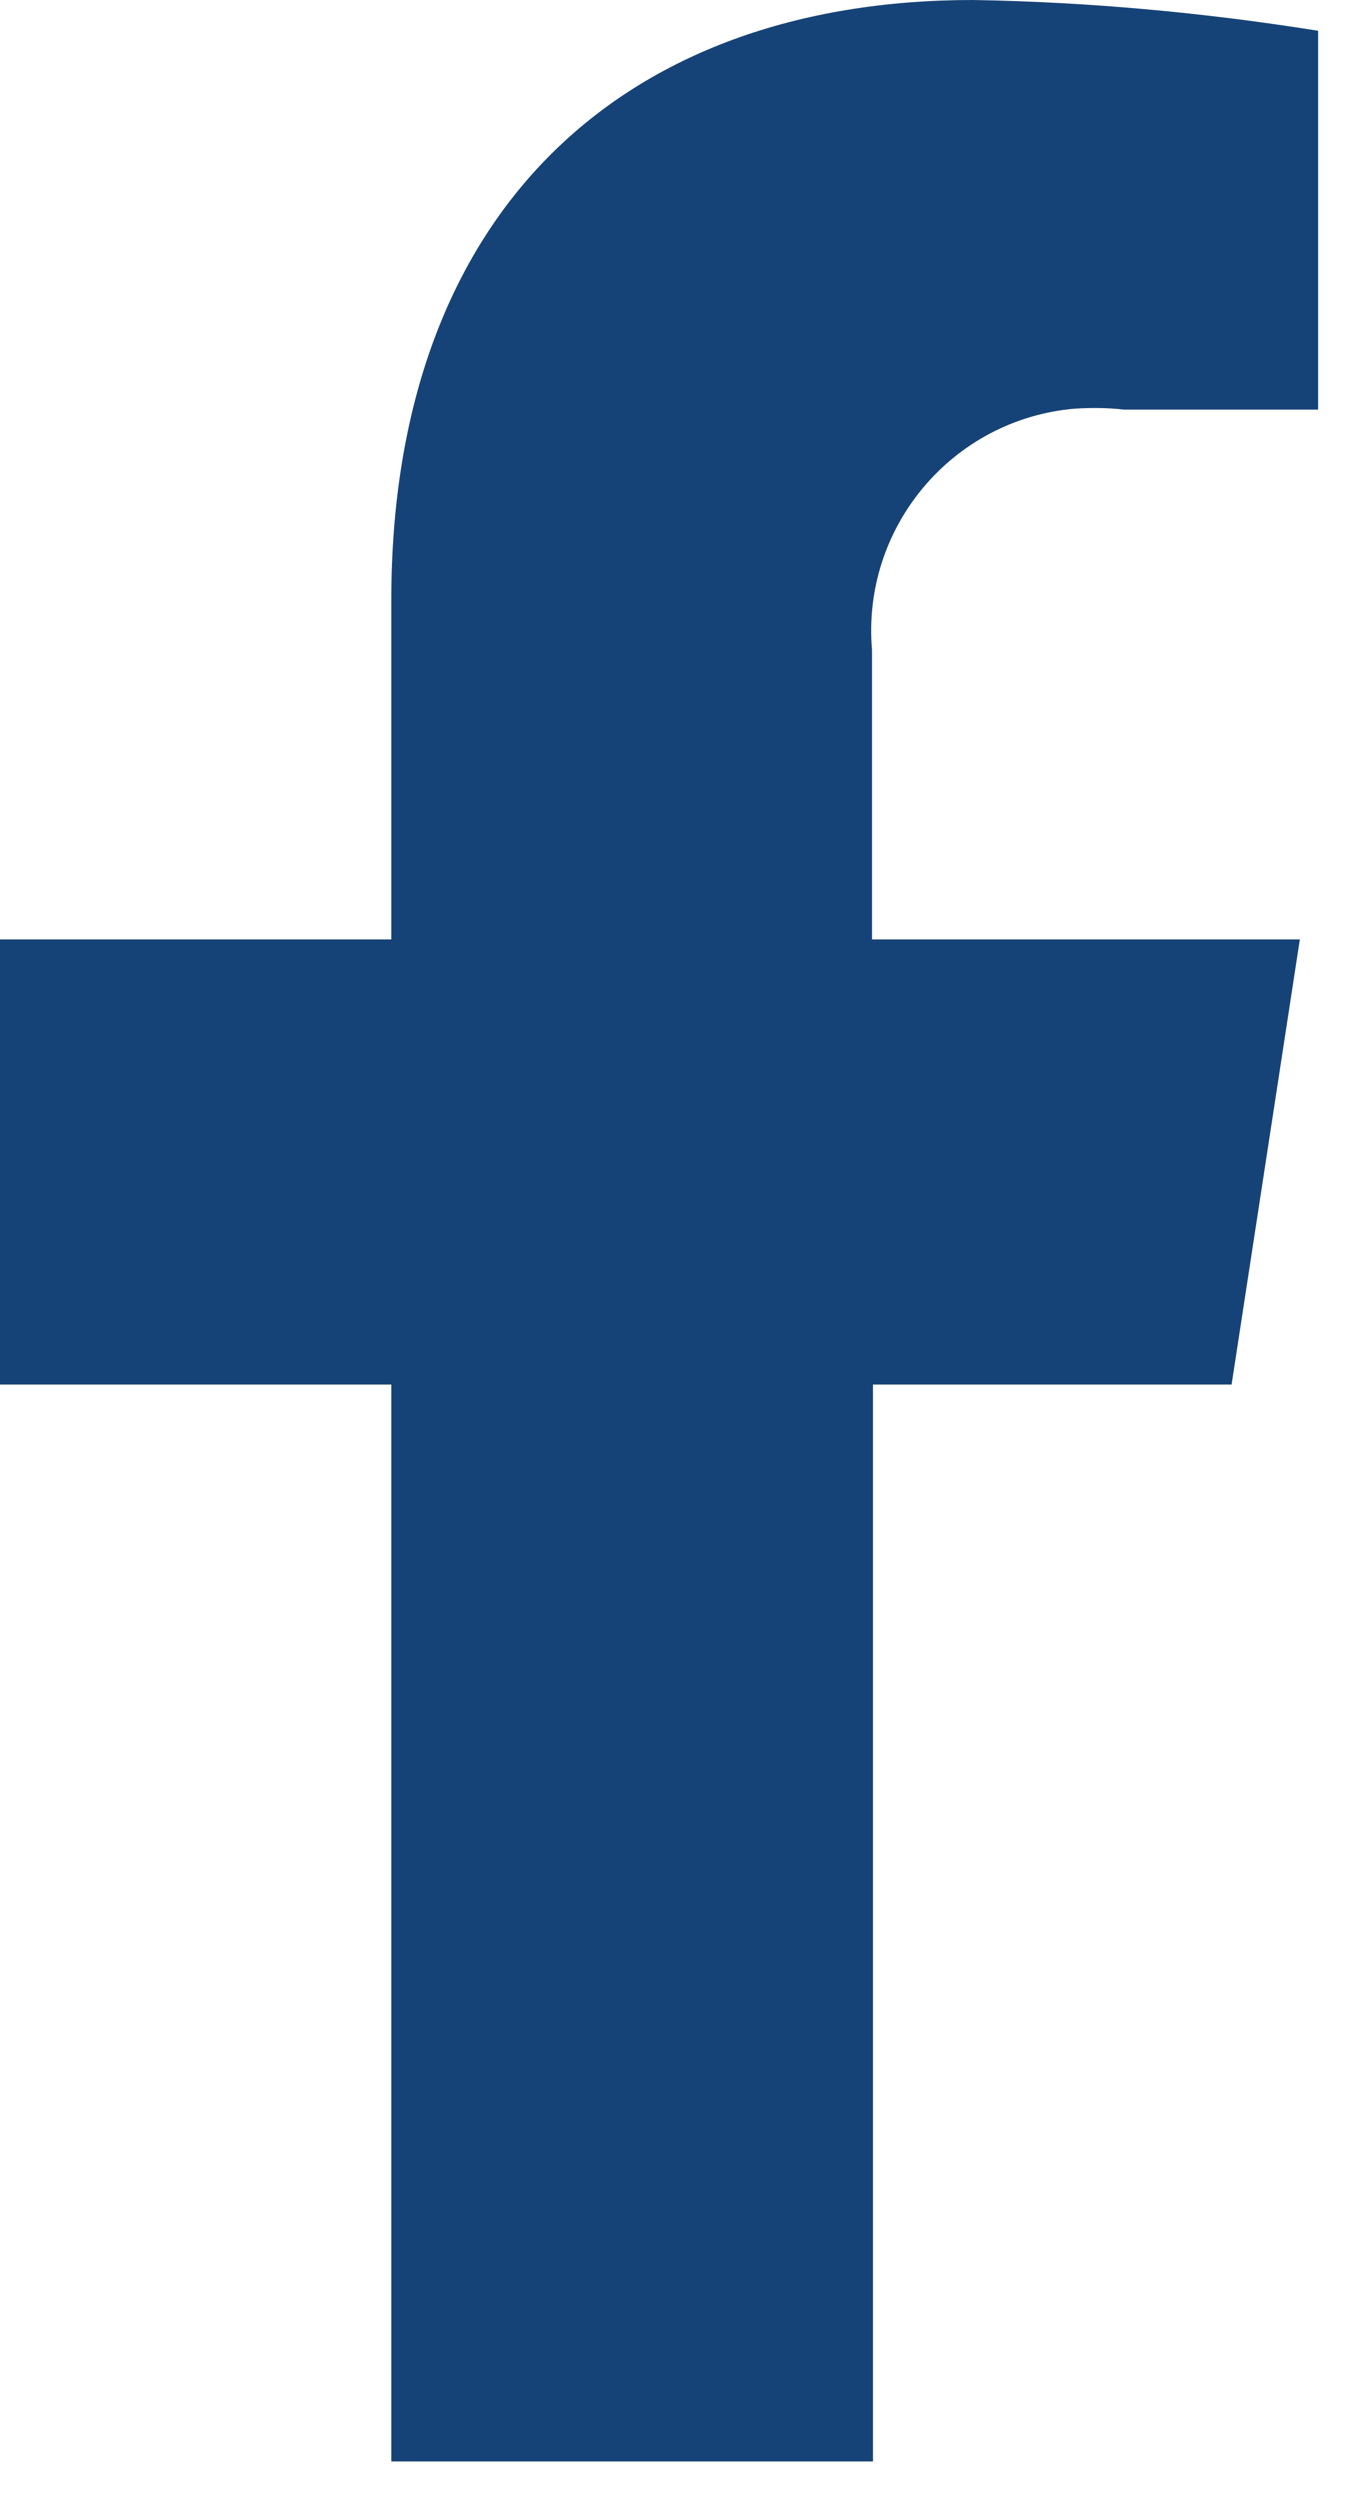 <svg width="14" height="26" viewBox="0 0 14 26" fill="none" xmlns="http://www.w3.org/2000/svg">
<path d="M12.81 14.4L13.52 9.77H9.07V6.76C8.96 5.49 9.9 4.36 11.18 4.25C11.35 4.24 11.52 4.24 11.69 4.26H13.71V0.32C12.52 0.13 11.32 0.02 10.12 0C6.46 0 4.07 2.22 4.07 6.24V9.77H0V14.4H4.07V25.6H9.08V14.4H12.81Z" fill="#164377"/>
</svg>
